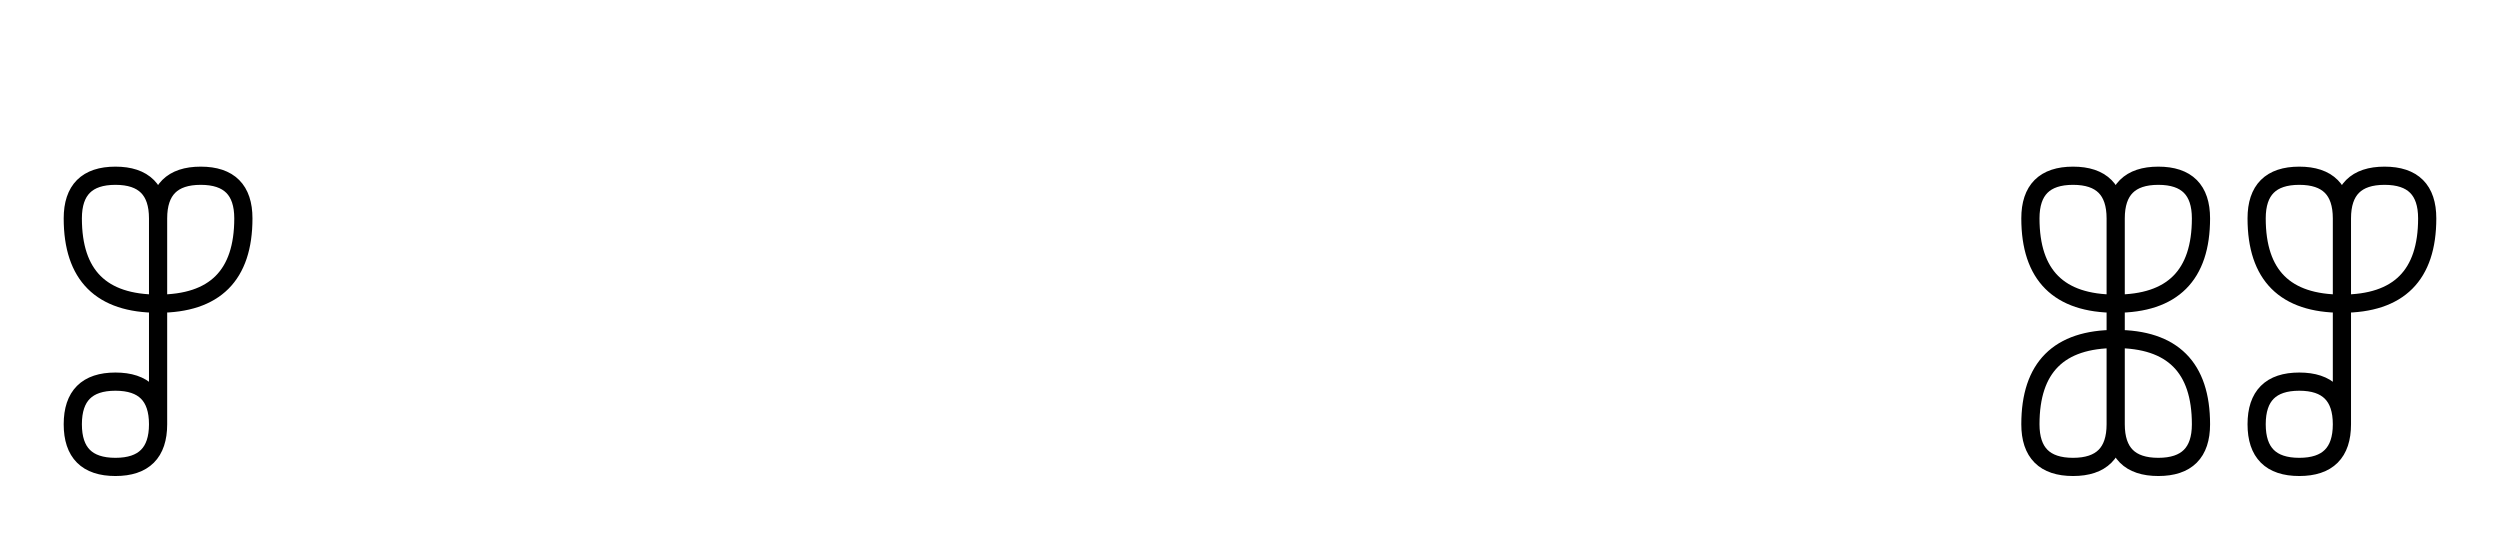 <?xml version="1.0" encoding="UTF-8"?>
<svg xmlns="http://www.w3.org/2000/svg" xmlns:xlink="http://www.w3.org/1999/xlink"
     width="171.716" height="37.071" viewBox="0 0 171.716 37.071">
<defs>
<path d="M10.858,22.071 L10.858,26.213 L10.858,15.0 Q10.858,12.071,13.787,12.071 Q16.716,12.071,16.716,15.0 Q16.716,20.858,10.858,20.858 Q5.0,20.858,5.0,15.0 Q5.0,12.071,7.929,12.071 Q10.858,12.071,10.858,15.0 M10.858,22.071 L10.858,17.929 L10.858,29.142 Q10.858,32.071,7.929,32.071 Q5.0,32.071,5.0,29.142 Q5.0,26.213,7.929,26.213 Q10.858,26.213,10.858,29.142 M160.858,22.071 L160.858,26.213 L160.858,15.0 Q160.858,12.071,163.787,12.071 Q166.716,12.071,166.716,15.0 Q166.716,20.858,160.858,20.858 Q155.0,20.858,155.0,15.0 Q155.0,12.071,157.929,12.071 Q160.858,12.071,160.858,15.0 M160.858,22.071 L160.858,17.929 L160.858,29.142 Q160.858,32.071,157.929,32.071 Q155.0,32.071,155.0,29.142 Q155.0,26.213,157.929,26.213 Q160.858,26.213,160.858,29.142 M145.319,22.071 L145.319,26.213 L145.319,15.0 Q145.319,12.071,148.248,12.071 Q151.177,12.071,151.177,15.0 Q151.177,20.858,145.319,20.858 Q139.461,20.858,139.461,15.0 Q139.461,12.071,142.39,12.071 Q145.319,12.071,145.319,15.0 M145.319,22.071 L145.319,17.929 L145.319,29.142 Q145.319,32.071,142.39,32.071 Q139.461,32.071,139.461,29.142 Q139.461,23.284,145.319,23.284 Q151.177,23.284,151.177,29.142 Q151.177,32.071,148.248,32.071 Q145.319,32.071,145.319,29.142" stroke="black" fill="none" stroke-width="1.25" stroke-linecap="round" stroke-linejoin="round" id="d0" />
</defs>
<use xlink:href="#d0" x="0" y="0" />
</svg>